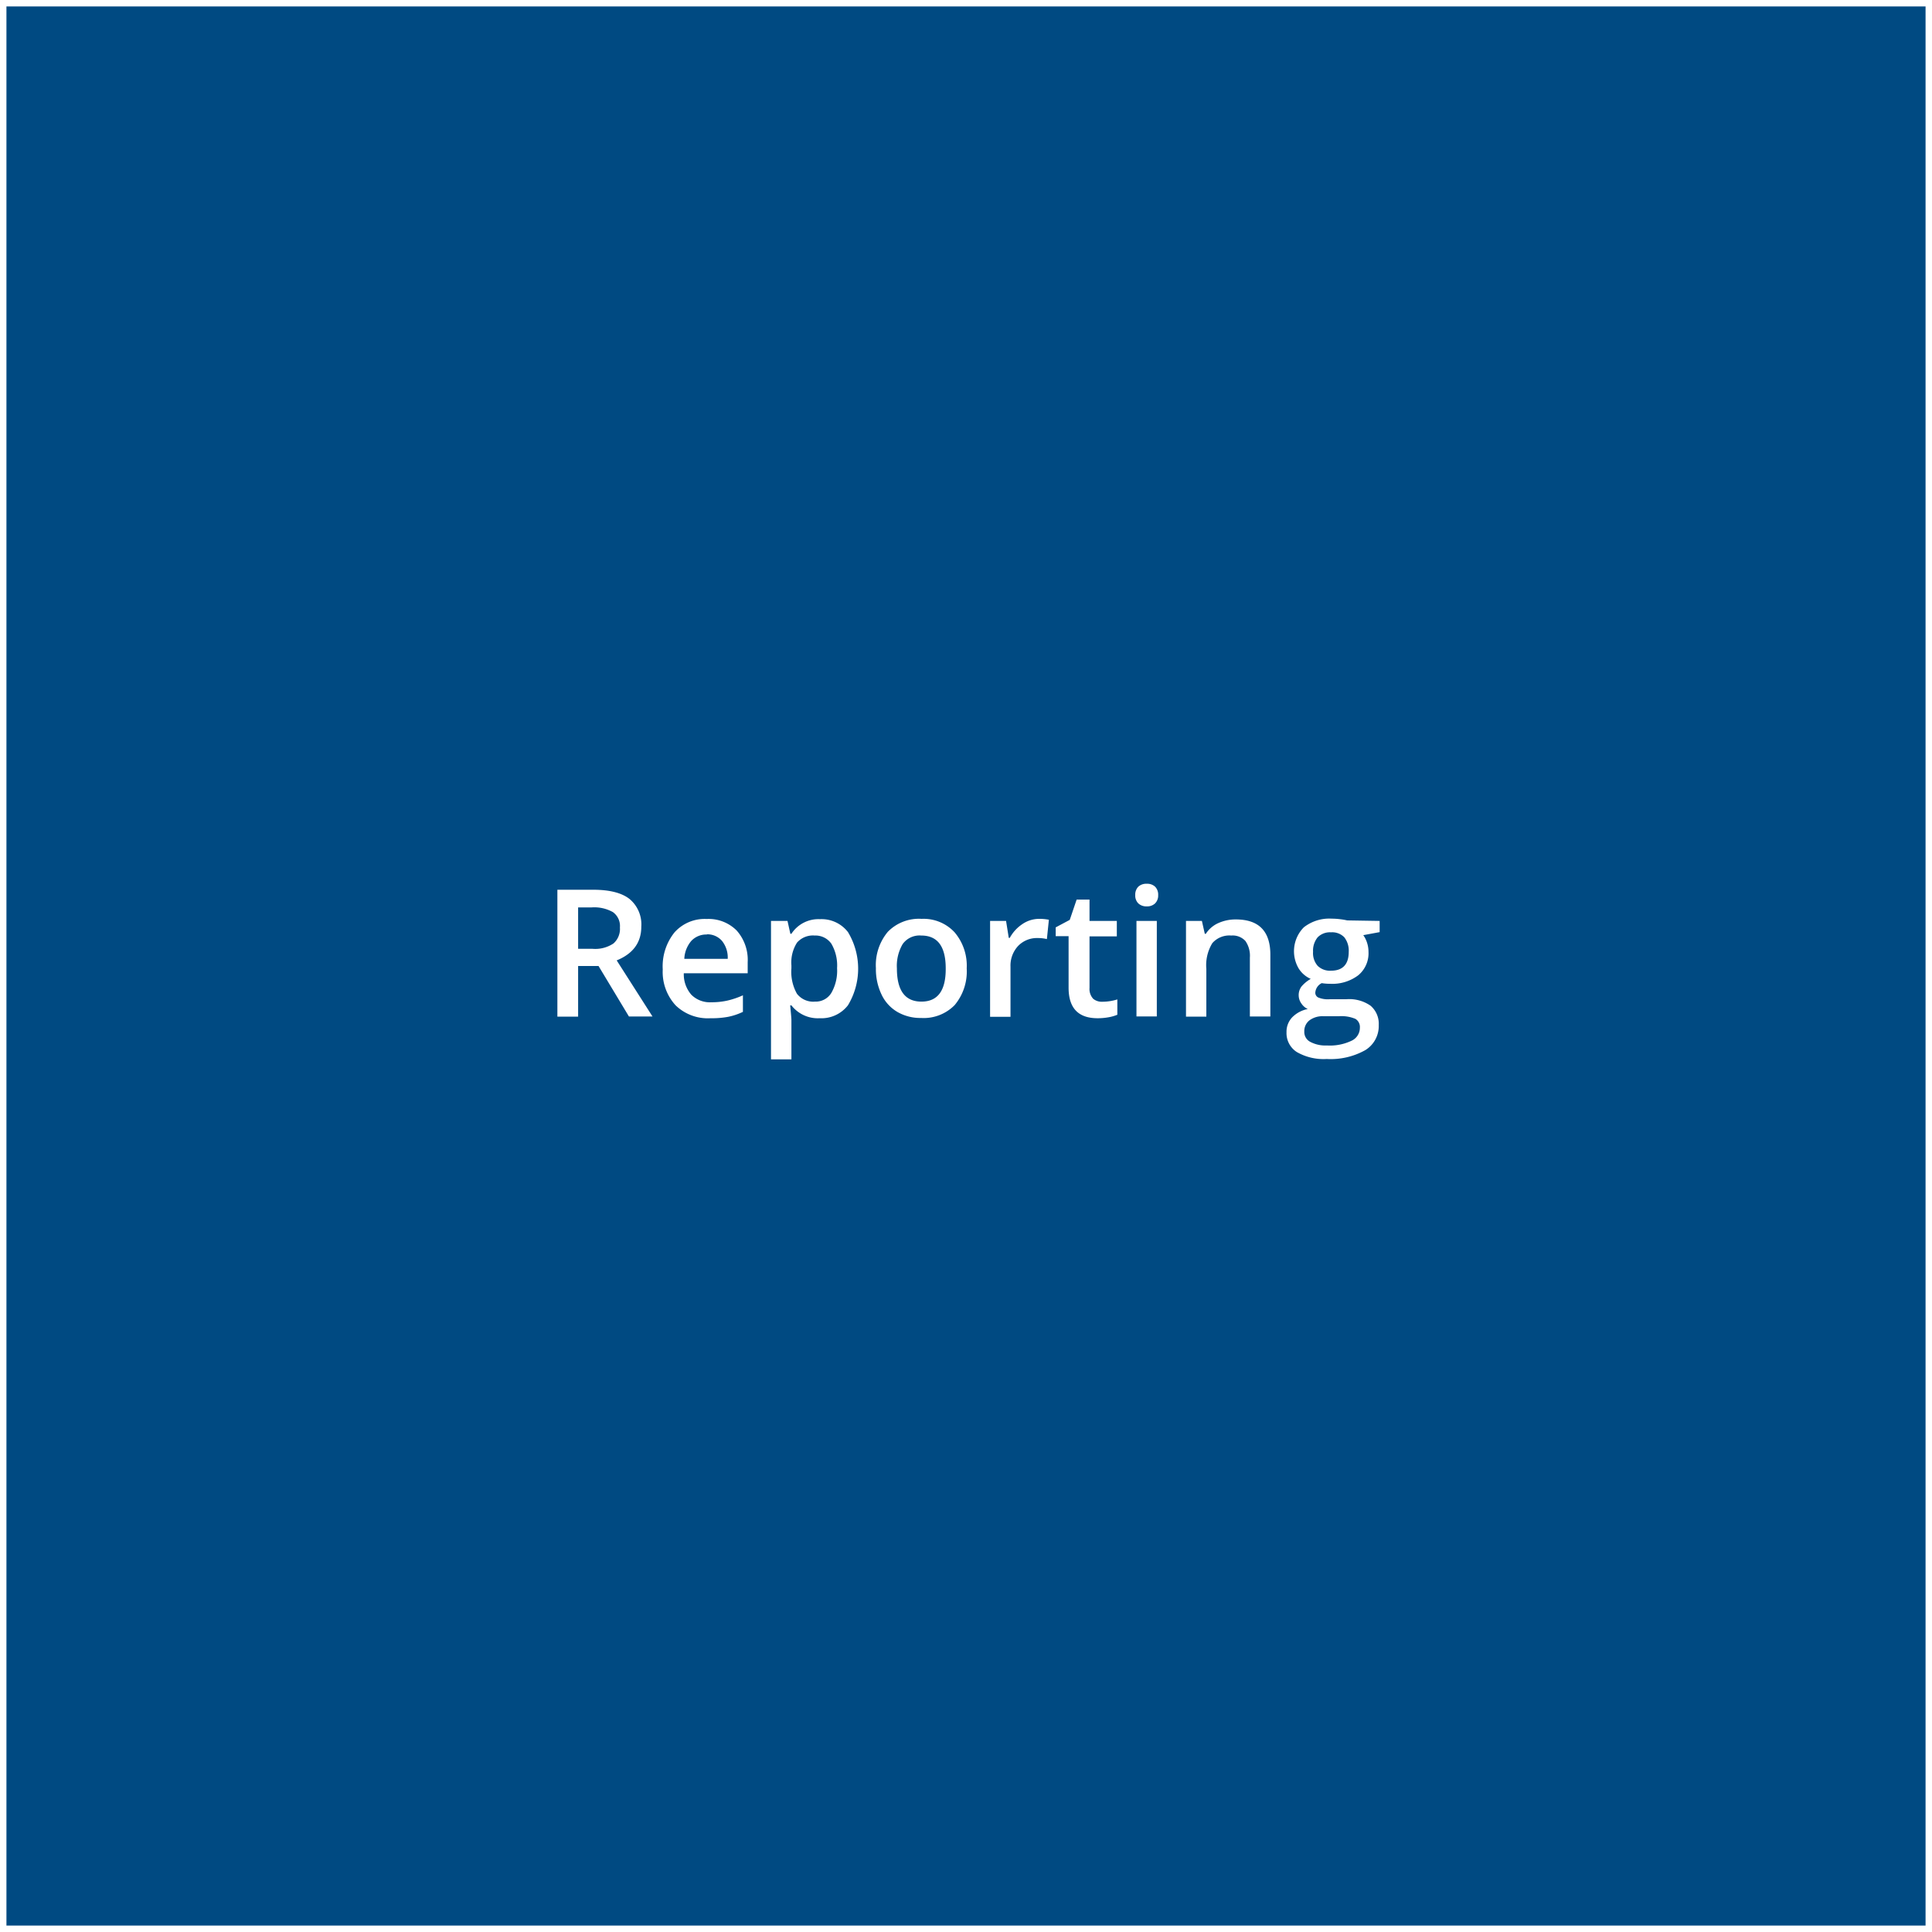<svg xmlns="http://www.w3.org/2000/svg" width="300" height="300" viewBox="0 0 300 300"><rect x="0" y="0" width="300" height="300" fill="#808080" stroke="none"/><title>reporting</title><rect x="0.5" y="0.5" width="299" height="299" fill="#004a82"/><path d="M299,1V299H1V1H299m1-1H0V300H300V0Z" fill="#fff"/><path d="M89.77,150v7.86H86.55V138.16h5.56q3.81,0,5.64,1.43a5.13,5.13,0,0,1,1.83,4.31q0,3.67-3.82,5.23l5.56,8.71H97.66L92.94,150Zm0-2.67H92a5.08,5.08,0,0,0,3.26-.83,3,3,0,0,0,1-2.48,2.65,2.65,0,0,0-1.09-2.39,5.93,5.93,0,0,0-3.28-.73H89.77Z" fill="#fff"/><path d="M110.34,158.11a7.18,7.18,0,0,1-5.43-2,7.67,7.67,0,0,1-2-5.58,8.4,8.4,0,0,1,1.82-5.74,6.27,6.27,0,0,1,5-2.09,6.15,6.15,0,0,1,4.66,1.79,6.86,6.86,0,0,1,1.71,4.93v1.71h-9.92a4.82,4.82,0,0,0,1.17,3.33,4.06,4.06,0,0,0,3.11,1.17,11.11,11.11,0,0,0,2.45-.25,12.89,12.89,0,0,0,2.45-.83v2.57a9.61,9.61,0,0,1-2.34.78A13.84,13.84,0,0,1,110.34,158.11Zm-.58-13a3.18,3.18,0,0,0-2.42,1,4.57,4.57,0,0,0-1.08,2.78H113a4.14,4.14,0,0,0-.89-2.79A3,3,0,0,0,109.76,145.08Z" fill="#fff"/><path d="M127.28,158.11a5.19,5.19,0,0,1-4.39-2h-.19c.12,1.26.19,2,.19,2.29v6.1h-3.17V143h2.56c.07.28.22,1,.45,2h.16a5,5,0,0,1,4.44-2.27,5.17,5.17,0,0,1,4.34,2,11,11,0,0,1,0,11.37A5.21,5.21,0,0,1,127.28,158.11Zm-.77-12.84a3.28,3.28,0,0,0-2.75,1.1,5.72,5.72,0,0,0-.87,3.53v.47a6.93,6.93,0,0,0,.86,3.94,3.2,3.2,0,0,0,2.81,1.22,2.84,2.84,0,0,0,2.53-1.35,6.9,6.9,0,0,0,.89-3.84,6.7,6.7,0,0,0-.88-3.79A3,3,0,0,0,126.51,145.27Z" fill="#fff"/><path d="M150.11,150.37a8.14,8.14,0,0,1-1.87,5.7,6.73,6.73,0,0,1-5.21,2,7.13,7.13,0,0,1-3.69-.94,6.17,6.17,0,0,1-2.46-2.71,9.12,9.12,0,0,1-.87-4.09,8.05,8.05,0,0,1,1.86-5.65,6.74,6.74,0,0,1,5.24-2,6.57,6.57,0,0,1,5.11,2.08A8,8,0,0,1,150.11,150.37Zm-10.84,0q0,5.16,3.81,5.16t3.77-5.16c0-3.4-1.26-5.1-3.8-5.1a3.22,3.22,0,0,0-2.88,1.32A6.68,6.68,0,0,0,139.27,150.37Z" fill="#fff"/><path d="M161.3,142.68a7.53,7.53,0,0,1,1.57.14l-.31,3a5.83,5.83,0,0,0-1.4-.16,4.05,4.05,0,0,0-3.07,1.23,4.47,4.47,0,0,0-1.18,3.22v7.78h-3.17V143h2.48l.42,2.63h.16a6,6,0,0,1,1.93-2.12A4.62,4.62,0,0,1,161.3,142.68Z" fill="#fff"/><path d="M171.18,155.55a7.84,7.84,0,0,0,2.32-.36v2.38a6.43,6.43,0,0,1-1.36.39,9.54,9.54,0,0,1-1.71.15q-4.5,0-4.5-4.74v-8h-2V144l2.18-1.16,1.07-3.15h2V143h4.24v2.4h-4.24v8a2.24,2.24,0,0,0,.57,1.69A2.09,2.09,0,0,0,171.18,155.55Z" fill="#fff"/><path d="M176.28,139a1.76,1.76,0,0,1,.47-1.31,1.82,1.82,0,0,1,1.32-.46,1.79,1.79,0,0,1,1.3.46,1.76,1.76,0,0,1,.47,1.31,1.71,1.71,0,0,1-.47,1.27,1.75,1.75,0,0,1-1.3.47,1.79,1.79,0,0,1-1.32-.47A1.71,1.71,0,0,1,176.28,139Zm3.35,18.83h-3.16V143h3.16Z" fill="#fff"/><path d="M197.26,157.84h-3.18v-9.15a4,4,0,0,0-.69-2.57,2.68,2.68,0,0,0-2.2-.85,3.51,3.51,0,0,0-2.94,1.18,6.56,6.56,0,0,0-.93,4v7.41h-3.16V143h2.47l.45,2h.16a4.48,4.48,0,0,1,1.91-1.65,6.51,6.51,0,0,1,2.75-.58q5.35,0,5.36,5.46Z" fill="#fff"/><path d="M214.23,143v1.74l-2.54.47a4.19,4.19,0,0,1,.58,1.16,4.63,4.63,0,0,1,.23,1.45,4.43,4.43,0,0,1-1.59,3.62,6.66,6.66,0,0,1-4.38,1.32,7.35,7.35,0,0,1-1.29-.1,1.77,1.77,0,0,0-1,1.48.81.81,0,0,0,.48.76,3.92,3.92,0,0,0,1.75.26h2.6a5.77,5.77,0,0,1,3.74,1,3.67,3.67,0,0,1,1.28,3,4.39,4.39,0,0,1-2.08,3.9,11,11,0,0,1-6,1.38,8.31,8.31,0,0,1-4.64-1.08,3.48,3.48,0,0,1-1.6-3.07,3.25,3.25,0,0,1,.87-2.31,4.66,4.66,0,0,1,2.43-1.3,2.39,2.39,0,0,1-1-.87,2.18,2.18,0,0,1-.41-1.26,2.2,2.2,0,0,1,.47-1.41,5.5,5.5,0,0,1,1.4-1.14,4.16,4.16,0,0,1-1.88-1.63,5.28,5.28,0,0,1,.81-6.38,6.42,6.42,0,0,1,4.36-1.34,10.22,10.22,0,0,1,1.32.09,9.49,9.49,0,0,1,1.05.18Zm-11.7,17.21a1.72,1.72,0,0,0,.93,1.57,5,5,0,0,0,2.59.56,7.77,7.77,0,0,0,3.85-.75,2.21,2.21,0,0,0,1.26-2,1.47,1.47,0,0,0-.69-1.38,5.61,5.61,0,0,0-2.58-.41H205.5a3.38,3.38,0,0,0-2.17.64A2.11,2.11,0,0,0,202.53,160.16Zm1.36-12.39a3,3,0,0,0,.72,2.16,2.74,2.74,0,0,0,2.07.75c1.83,0,2.75-1,2.75-2.93a3.38,3.38,0,0,0-.68-2.25,2.61,2.61,0,0,0-2.07-.78,2.67,2.67,0,0,0-2.08.78A3.28,3.28,0,0,0,203.89,147.77Z" fill="#fff"/></svg>